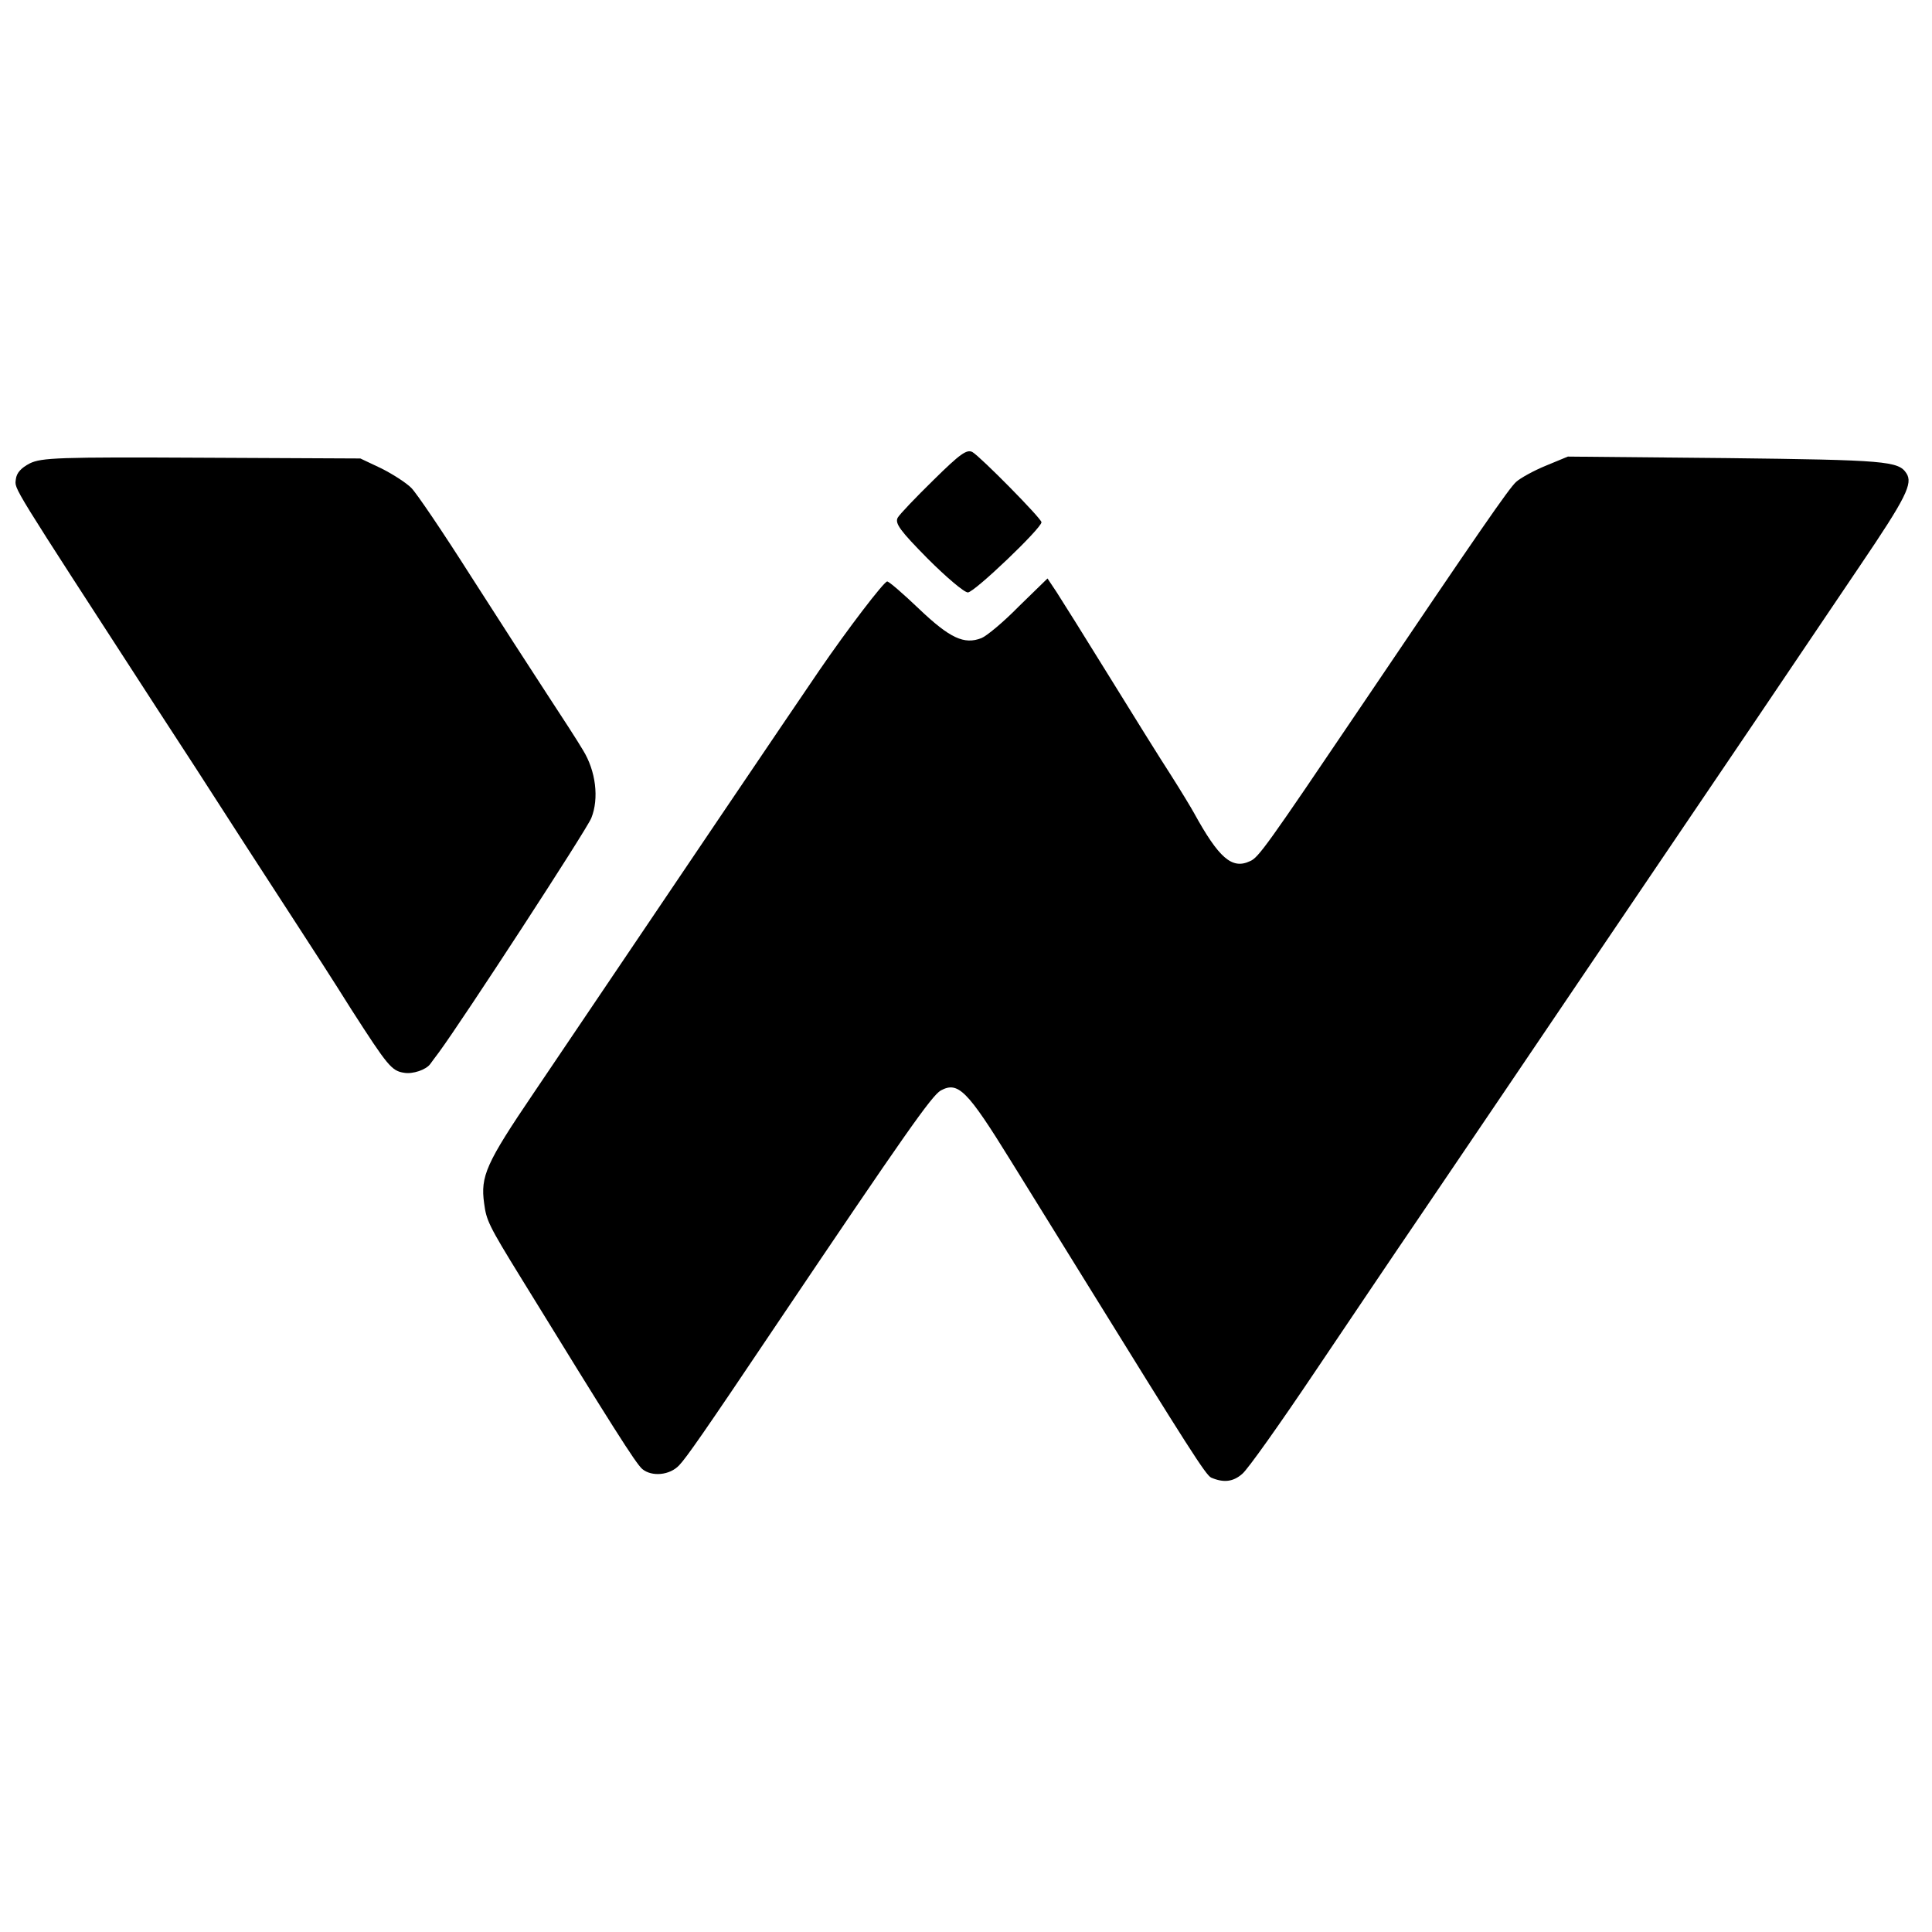 <?xml version="1.0" standalone="no"?>
<!DOCTYPE svg PUBLIC "-//W3C//DTD SVG 20010904//EN"
 "http://www.w3.org/TR/2001/REC-SVG-20010904/DTD/svg10.dtd">
<svg version="1.0" xmlns="http://www.w3.org/2000/svg"
 width="512pt" height="512pt" viewBox="0 0 512 512"
 preserveAspectRatio="xMidYMid meet">
<g transform="translate(0,512) scale(0.1,-0.1)"
fill="#000000" stroke="none">
<path d="M2474 3848 c-47 -46 -90 -91 -95 -100 -8 -15 7 -35 79 -108 49 -49
97 -90 107 -90 17 0 195 170 195 186 0 10 -162 174 -183 186 -15 8 -33 -5
-103 -74z"/>
<path d="M79 3892 c-23 -12 -35 -25 -37 -42 -3 -28 -19 -1 373 -606 77 -118
147 -226 155 -239 17 -27 131 -203 220 -340 32 -49 96 -148 141 -220 97 -151
107 -163 140 -168 23 -4 58 8 69 23 3 4 13 18 23 31 64 87 391 589 404 621 21
52 12 125 -22 180 -14 24 -57 90 -95 148 -38 58 -129 199 -202 313 -73 115
-144 220 -158 234 -14 14 -50 37 -80 52 l-55 26 -421 2 c-379 2 -424 0 -455
-15z"/>
<path d="M4097 3886 c-32 -13 -68 -33 -79 -43 -19 -17 -95 -127 -413 -598
-246 -364 -270 -398 -292 -407 -48 -23 -83 8 -149 128 -6 11 -33 56 -61 100
-28 43 -102 162 -165 264 -63 102 -125 201 -138 221 l-24 36 -76 -74 c-41 -42
-86 -79 -99 -84 -46 -18 -84 0 -165 77 -43 41 -81 74 -85 73 -9 -1 -104 -125
-180 -236 -88 -129 -351 -518 -757 -1120 -126 -186 -141 -220 -131 -292 6 -45
11 -57 98 -198 243 -395 303 -490 321 -506 25 -21 73 -17 98 10 19 20 64 84
258 373 340 505 411 606 435 620 46 25 70 1 185 -185 58 -93 144 -233 192
-310 282 -456 326 -525 340 -531 33 -14 58 -11 82 10 14 11 101 134 193 271
93 138 214 318 270 400 167 246 304 449 440 650 71 105 170 251 220 325 50 74
157 232 237 350 80 118 204 303 276 409 124 183 142 220 124 247 -21 32 -55
35 -475 40 l-422 4 -58 -24z"/>
</g>
</svg>
